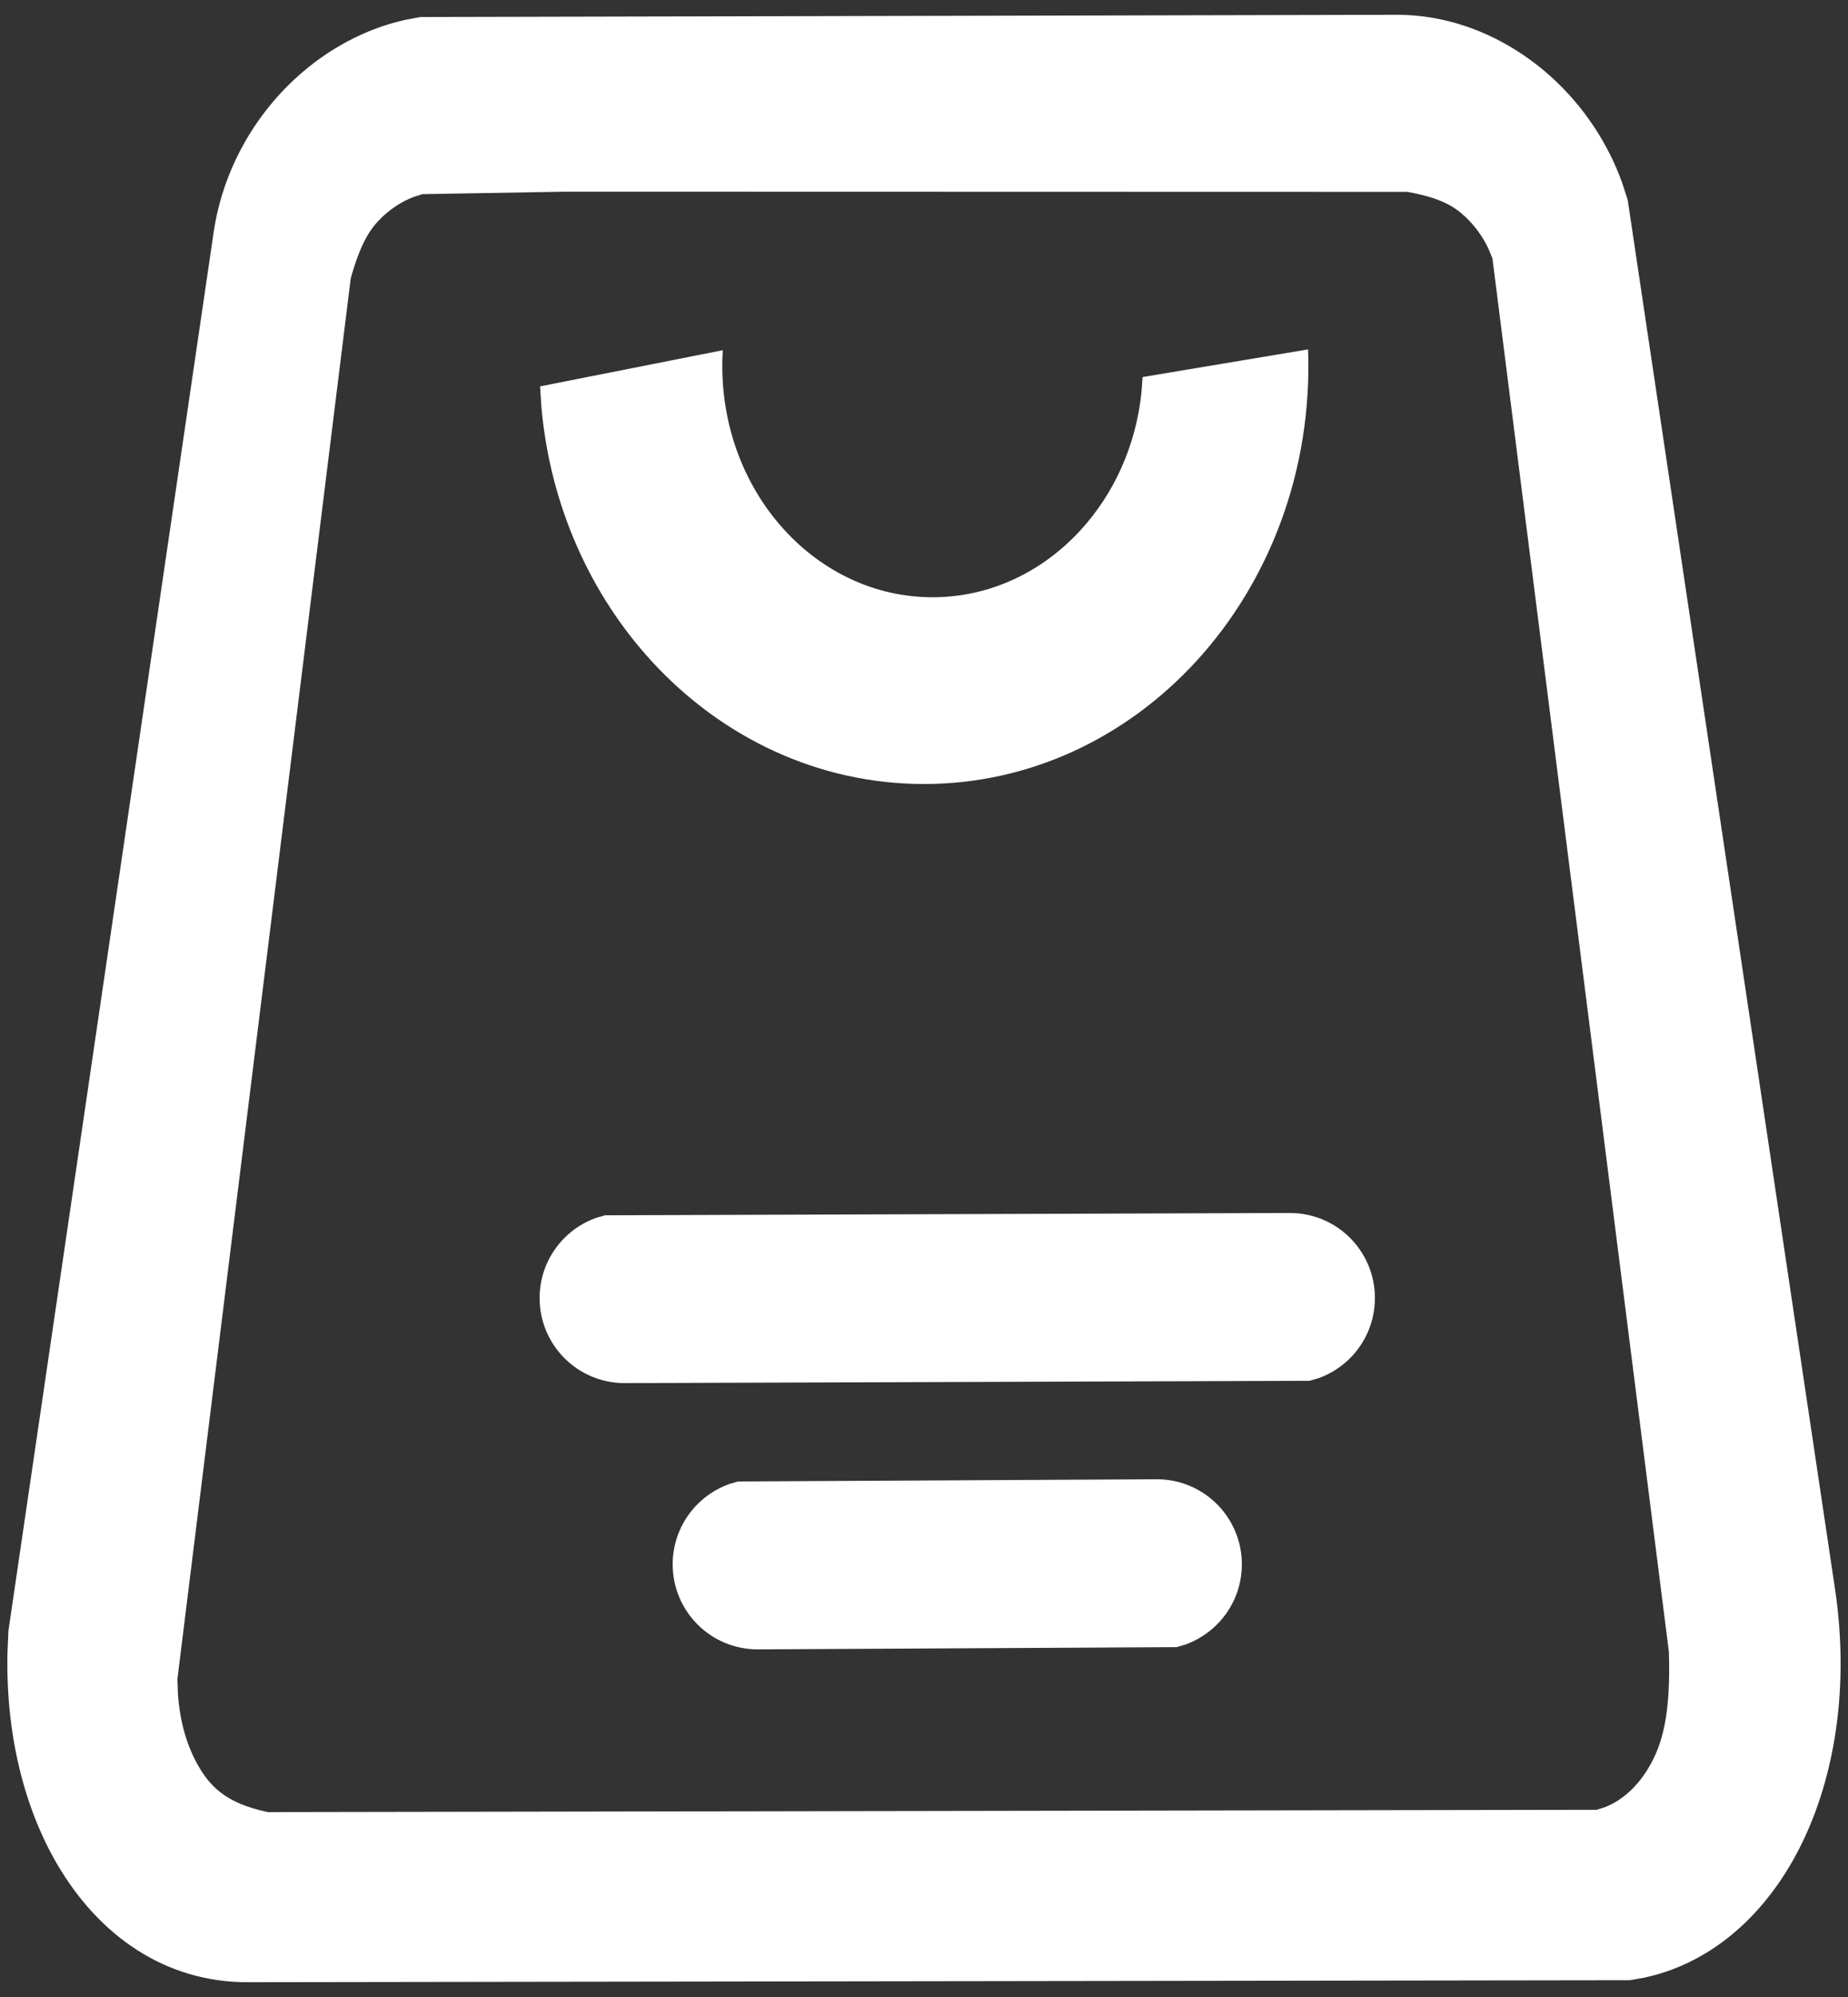 <svg xmlns="http://www.w3.org/2000/svg" xmlns:xlink="http://www.w3.org/1999/xlink" width="25px" height="27px" viewBox="0 0 25 27"><rect x="0" y="0" width="25" height="27" fill="#333333" stroke="none"/><title>cart</title><g id="&#x63A7;&#x4EF6;" stroke="none" stroke-width="1" fill="none" fill-rule="evenodd"><g id="cart-hover" transform="translate(-18, -17)" fill="#FFFFFF" fill-rule="nonzero"><path d="M36.902,17.2 C37.674,17.2 38.422,17.523 39.006,18.059 C39.417,18.437 39.746,18.921 39.943,19.466 L40.02,19.704 L42.825,38.488 C43.036,39.91 42.791,41.23 42.232,42.193 C41.761,43.002 41.072,43.561 40.242,43.739 L40.048,43.773 L21.343,43.8 C20.249,43.8 19.344,43.186 18.768,42.195 C18.322,41.428 18.077,40.432 18.101,39.347 L18.114,39.049 L20.891,20.136 C21.013,19.315 21.426,18.585 21.998,18.059 C22.425,17.667 22.939,17.389 23.484,17.268 L23.689,17.23 L36.902,17.2 Z M25.672,19.591 L23.713,19.625 L23.595,19.663 C23.44,19.722 23.296,19.816 23.172,19.933 C23.014,20.083 22.883,20.272 22.745,20.762 L22.745,20.762 L20.4,39.702 L20.407,39.897 C20.432,40.281 20.533,40.625 20.697,40.899 C20.86,41.174 21.085,41.388 21.624,41.5 L21.624,41.5 L39.602,41.469 L39.724,41.429 C39.96,41.332 40.158,41.144 40.303,40.899 C40.493,40.581 40.603,40.17 40.577,39.334 L40.577,39.334 L38.19,20.494 L38.138,20.367 C38.062,20.203 37.955,20.057 37.828,19.936 C37.674,19.79 37.491,19.676 37.039,19.594 L37.039,19.594 L25.672,19.591 Z M33.65,37 C33.968,37 34.256,37.129 34.464,37.337 C34.671,37.545 34.8,37.832 34.8,38.15 C34.8,38.468 34.671,38.755 34.464,38.963 C34.344,39.083 34.199,39.176 34.039,39.234 L33.917,39.27 L28.25,39.3 C27.932,39.3 27.644,39.171 27.436,38.963 C27.229,38.755 27.1,38.468 27.1,38.15 C27.1,37.832 27.229,37.545 27.436,37.337 C27.556,37.217 27.701,37.124 27.861,37.066 L27.983,37.03 L33.65,37 Z M35.45,33.4 C35.768,33.4 36.056,33.529 36.264,33.737 C36.471,33.945 36.6,34.232 36.6,34.55 C36.6,34.868 36.471,35.155 36.264,35.363 C36.145,35.482 36,35.575 35.839,35.633 L35.715,35.669 L26.45,35.7 C26.132,35.7 25.844,35.571 25.636,35.363 C25.429,35.155 25.3,34.868 25.3,34.55 C25.3,34.232 25.429,33.945 25.636,33.737 C25.755,33.618 25.9,33.525 26.061,33.467 L26.185,33.431 L35.45,33.4 Z M35.696,21.724 C35.755,23.372 35.165,24.868 34.185,25.938 C33.242,26.966 31.939,27.6 30.5,27.6 C29.061,27.6 27.757,26.966 26.813,25.937 C25.992,25.041 25.445,23.845 25.325,22.512 L25.306,22.224 L27.778,21.735 C27.72,22.685 28.05,23.553 28.613,24.167 C29.126,24.727 29.833,25.075 30.616,25.075 C31.399,25.075 32.106,24.727 32.619,24.167 C33.065,23.681 33.364,23.035 33.441,22.316 L33.457,22.098 L35.696,21.724 Z" id="cart"></path></g></g></svg>
